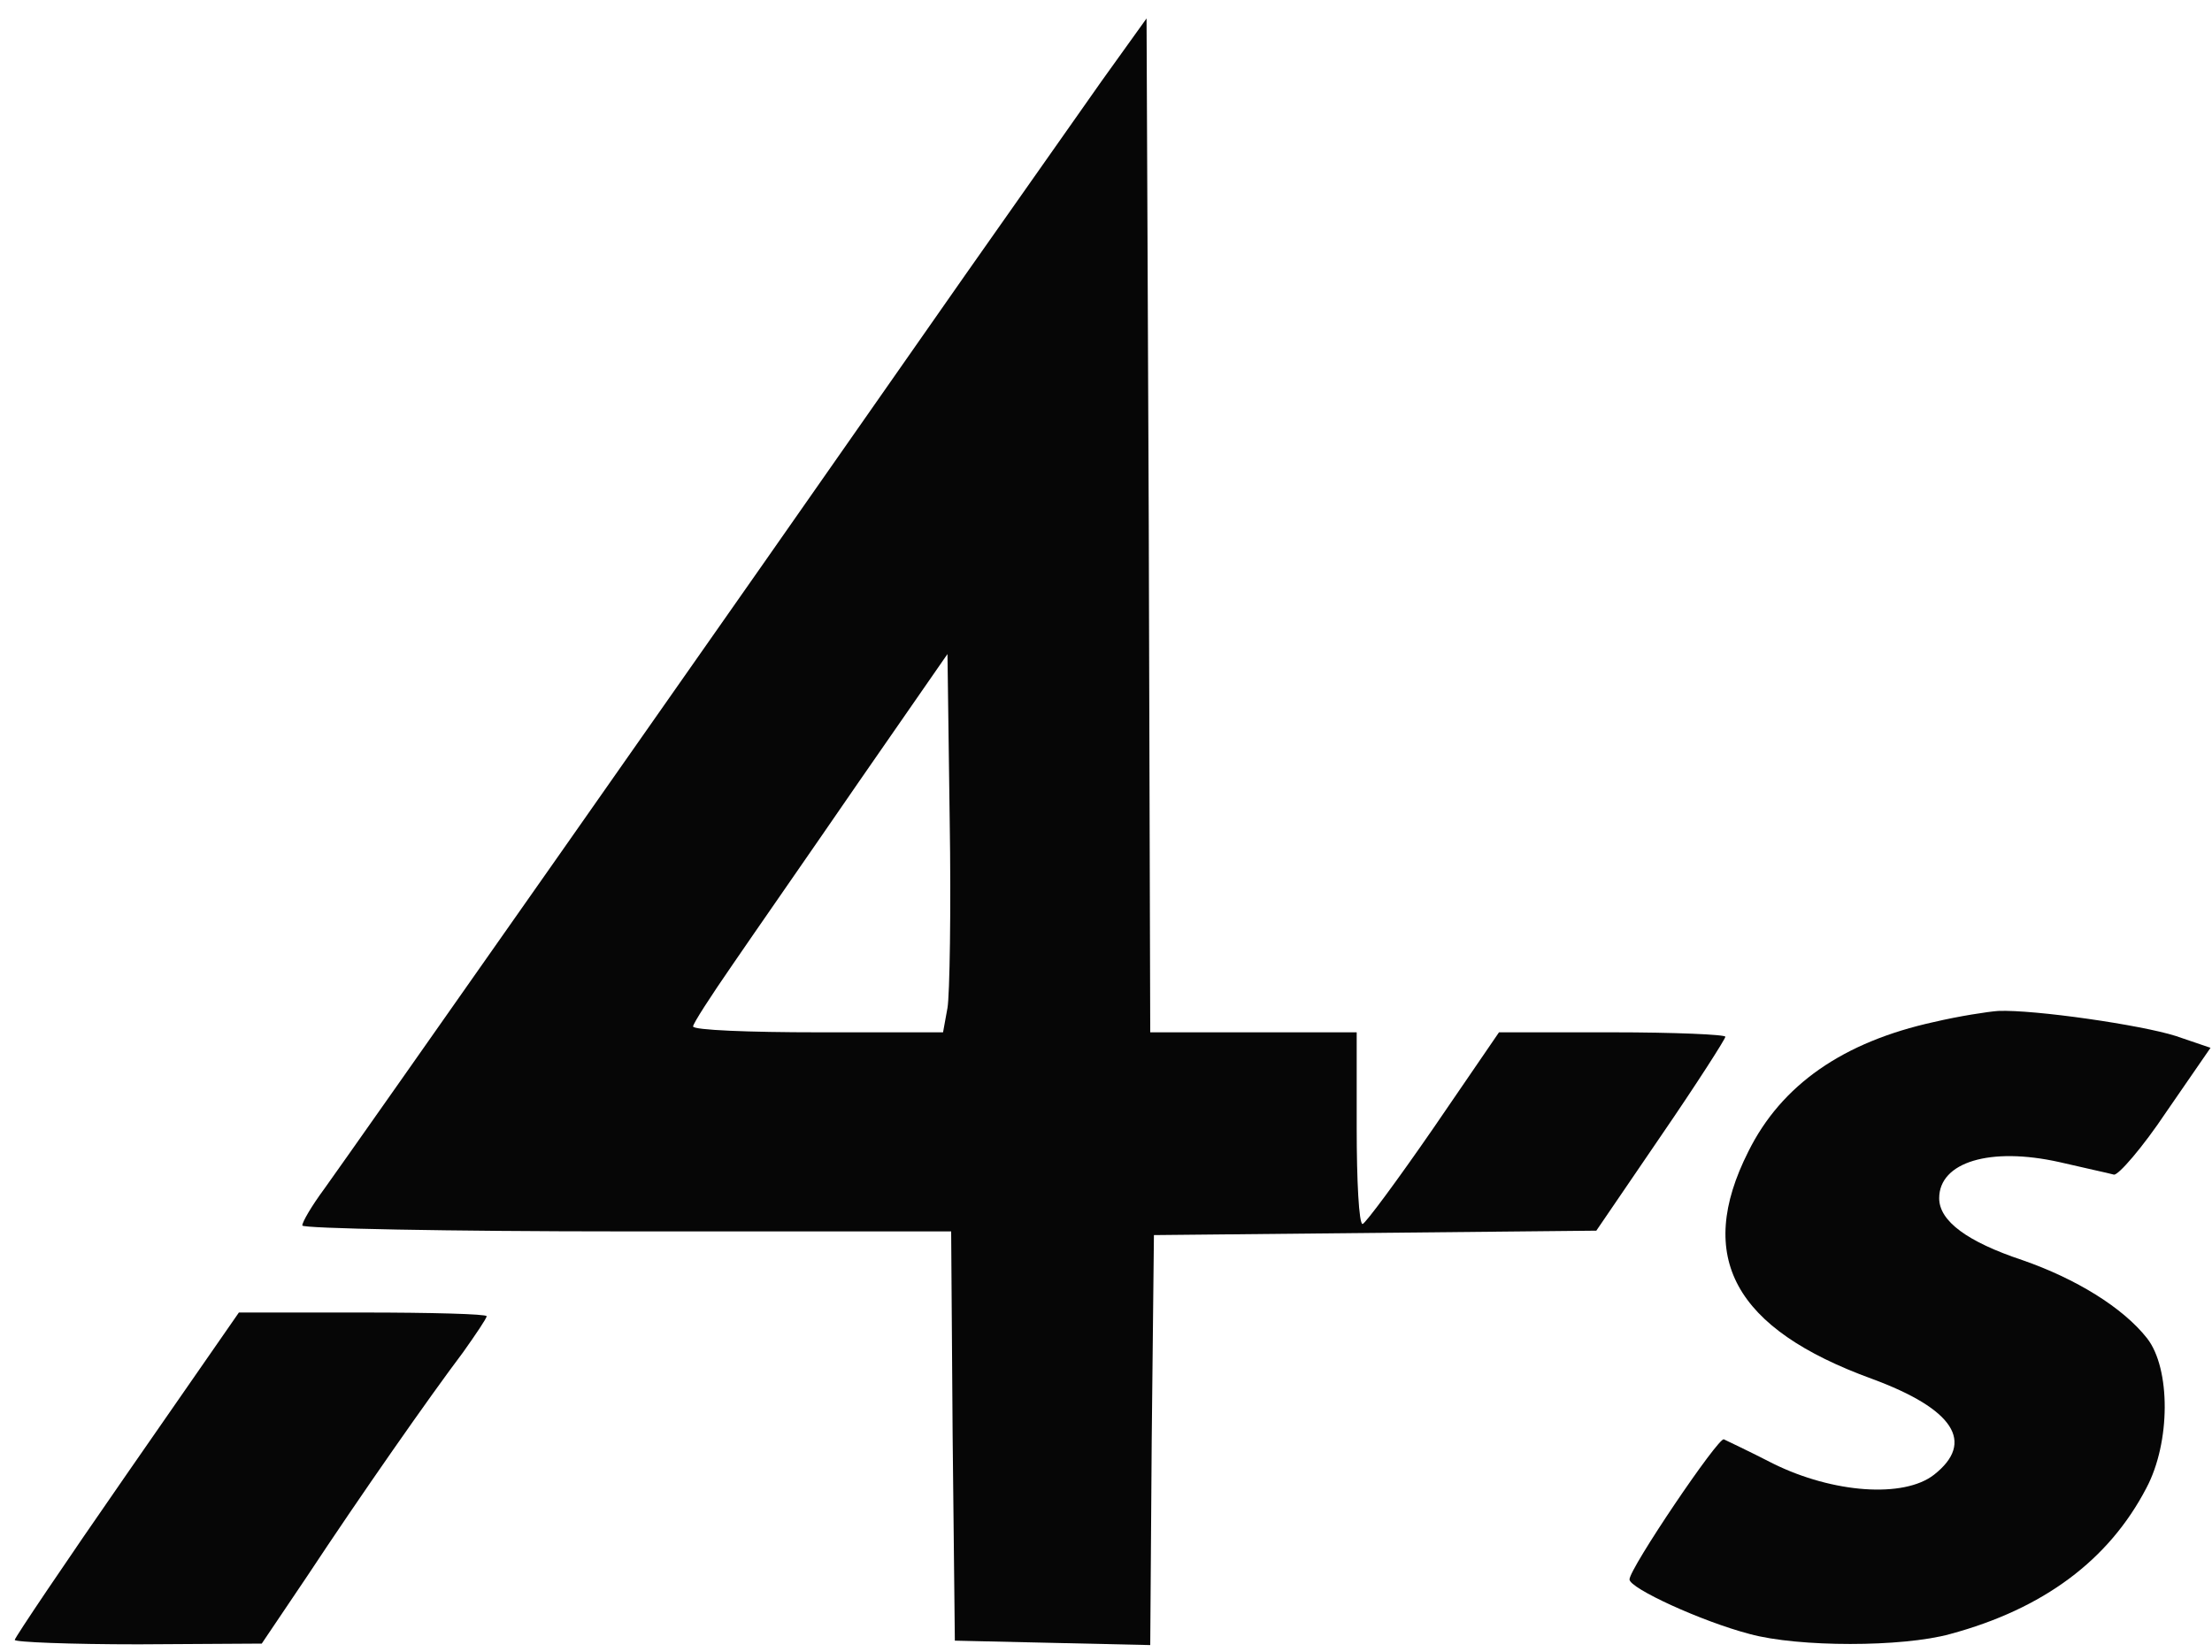 <!--?xml version="1.0" standalone="no"?-->

<svg version="1.0" xmlns="http://www.w3.org/2000/svg" width="300pt" height="224pt" viewBox="0 0 300 224" preserveAspectRatio="xMidYMid meet">
<g transform="translate(0,224) scale(0.1,-0.1)" fill="#060606" stroke="none">
<path class="node" id="node1" d="M1494 2130 c-33 -47 -116 -165 -185 -263 -340 -487 -833 -1189 -869
-1239 -17 -23 -30 -45 -30 -50 0 -4 198 -8 440 -8 l440 0 2 -277 3 -278 132
-3 133 -3 2 278 3 278 300 3 300 3 88 129 c48 70 87 131 87 134 0 3 -69 6
-153 6 l-154 0 -89 -130 c-49 -71 -92 -129 -96 -130 -5 0 -8 59 -8 130 l0 130
-140 0 -140 0 -2 688 -3 687 -61 -85z m-209 -1257 l-6 -33 -169 0 c-94 0 -170
3 -170 8 0 4 24 41 53 83 28 41 106 153 172 249 l120 173 3 -224 c2 -123 0
-239 -3 -256z"></path>
<path class="node" id="node2" d="M2623 854 c-123 -27 -207 -85 -252 -176 -72 -143 -19 -240 168 -308
111 -41 140 -86 84 -130 -41 -32 -137 -25 -218 15 -33 17 -63 31 -67 33 -7 4
-128 -175 -128 -190 0 -12 98 -57 163 -74 66 -18 207 -18 272 0 126 34 215
100 266 198 33 62 33 162 1 203 -33 42 -97 81 -169 106 -75 25 -113 53 -113
84 0 49 69 70 163 49 34 -8 67 -15 74 -17 6 -1 39 37 71 85 l60 87 -47 16
c-47 15 -192 36 -241 34 -14 -1 -53 -7 -87 -15z"></path>
<path class="node" id="node3" d="M172 241 c-84 -121 -152 -222 -152 -225 0 -3 75 -6 168 -6 l167 1 62
92 c72 109 165 242 211 303 17 24 32 46 32 49 0 3 -76 5 -168 5 l-168 0 -152
-219z"></path>
</g>
<g transform="translate(0,224) scale(0.1,-0.1)" fill="#A3A3A3" stroke="none">


</g>
</svg>